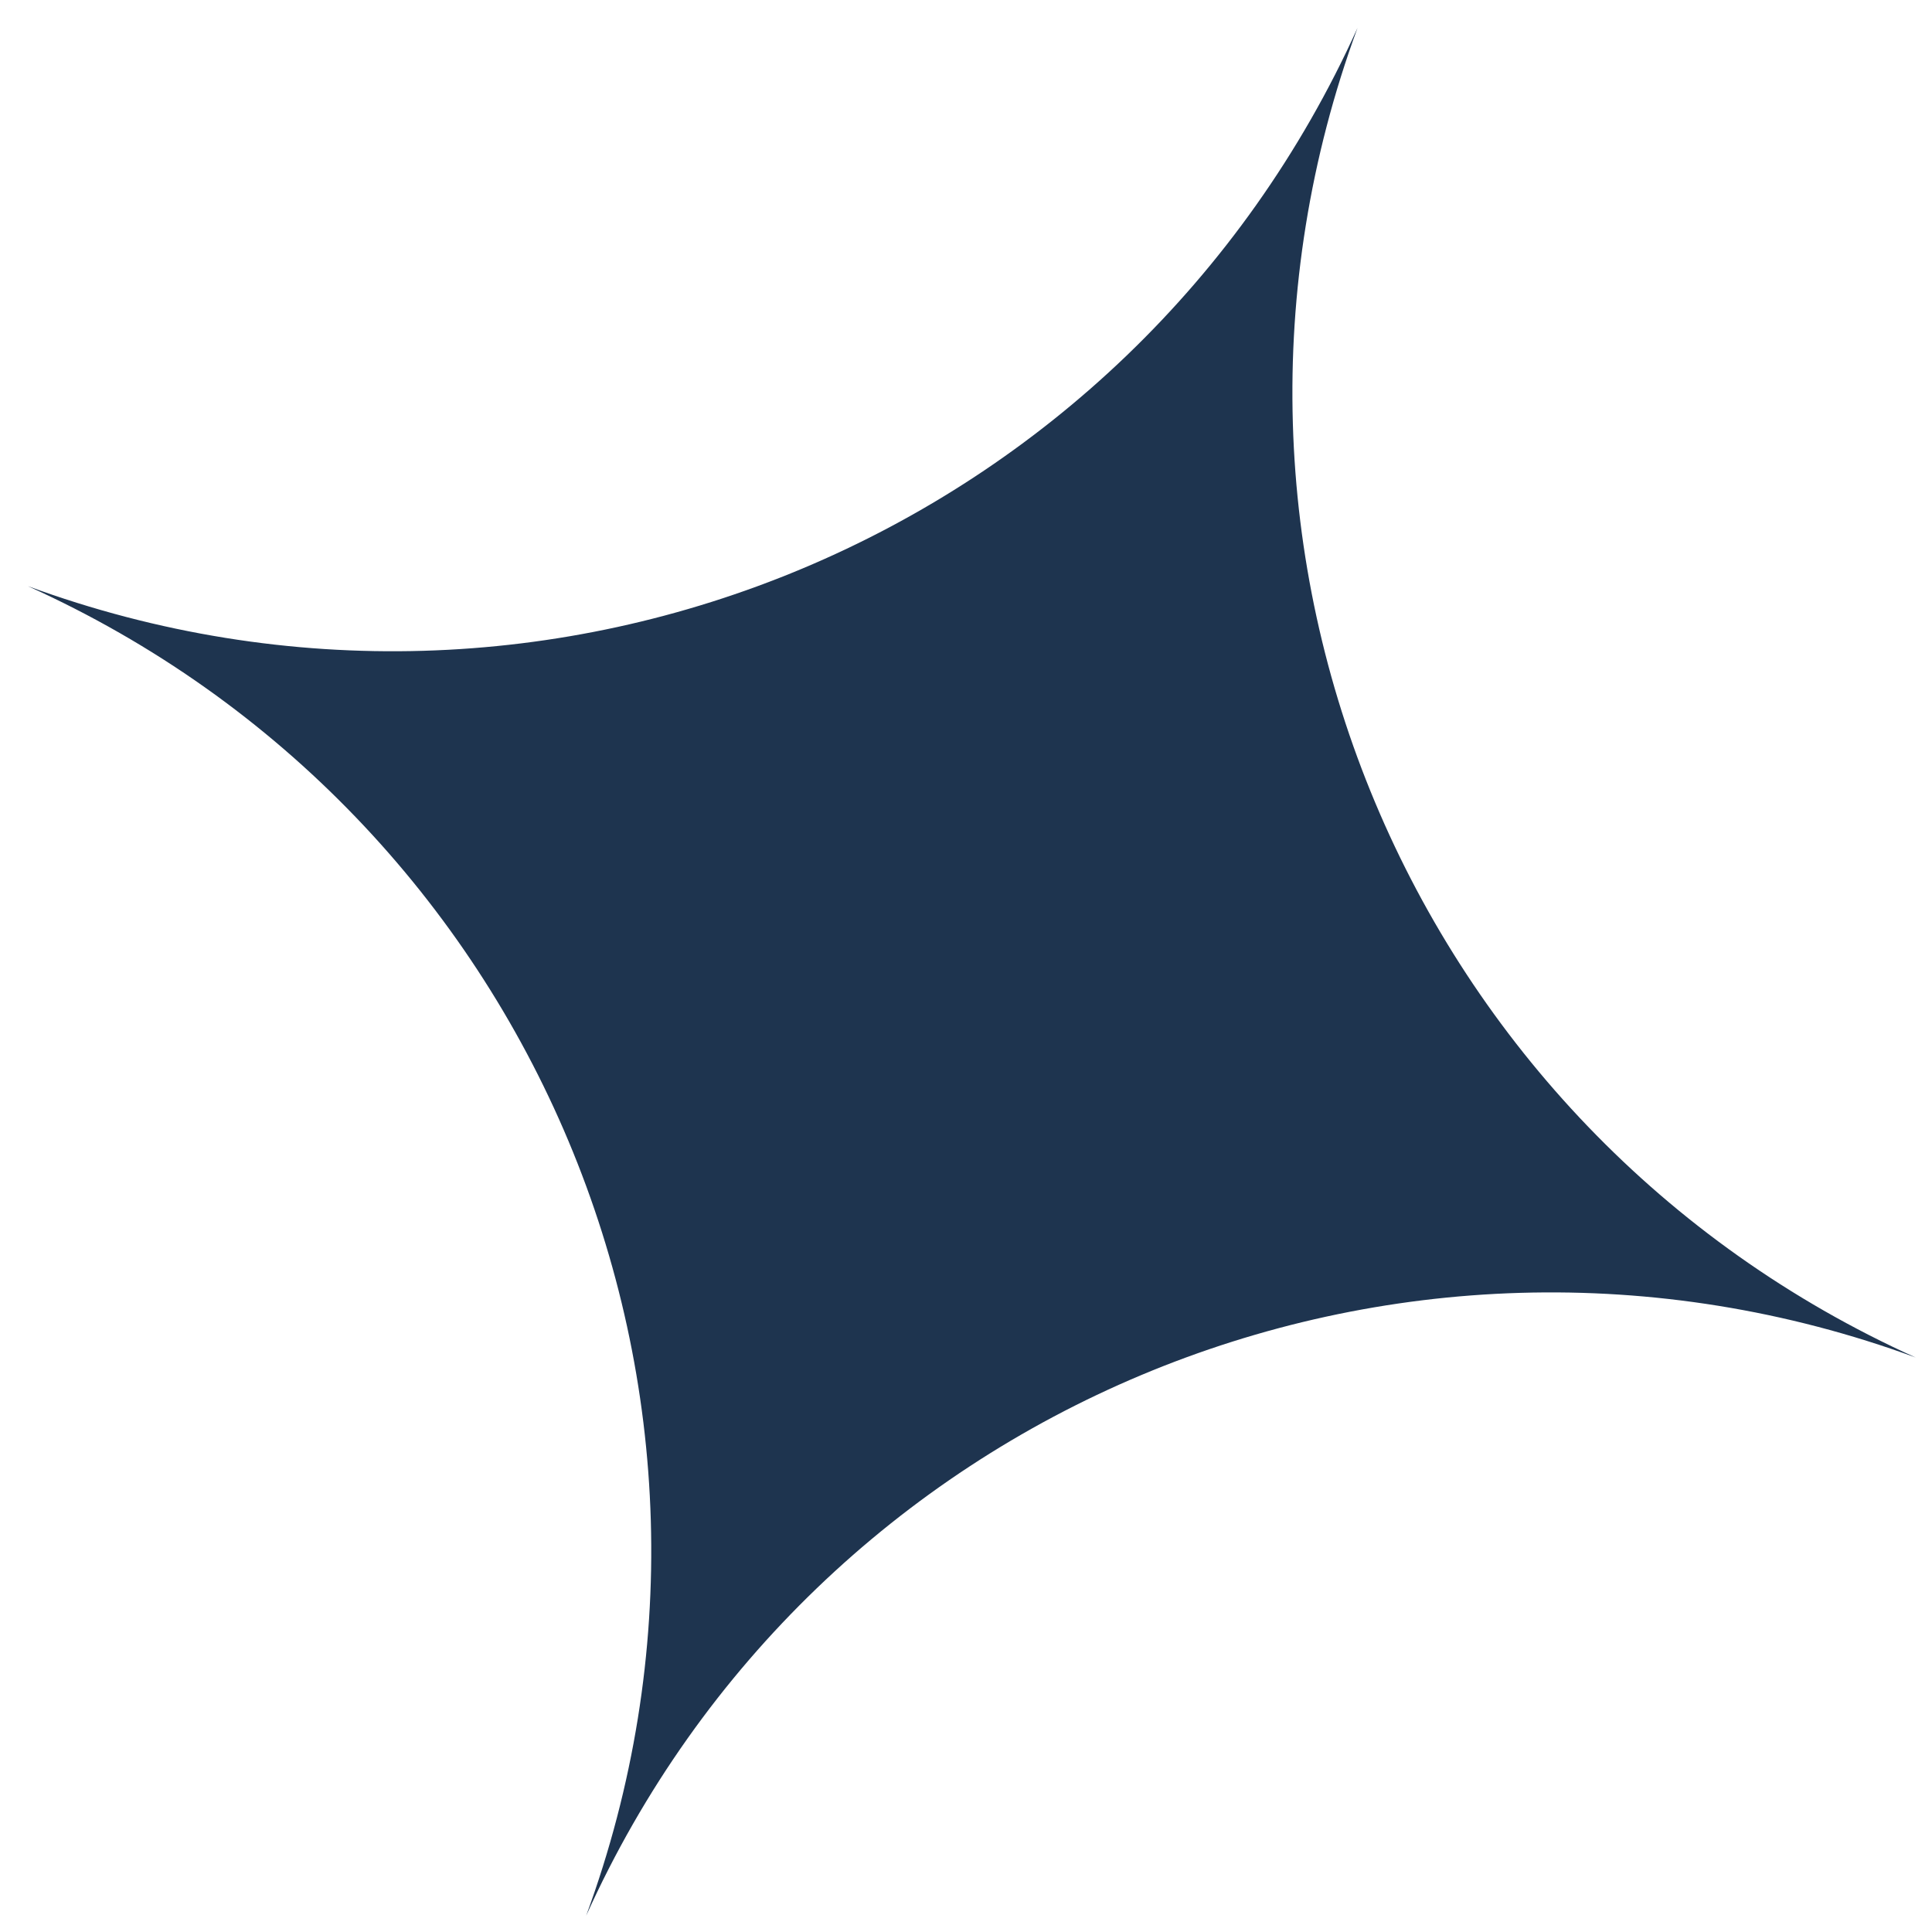 <?xml version="1.0" encoding="UTF-8"?> <svg xmlns="http://www.w3.org/2000/svg" width="54" height="54" viewBox="0 0 54 54" fill="none"> <path d="M37.943 0.78C32.594 15.342 39.404 31.563 53.545 37.943C38.983 32.594 22.762 39.404 16.383 53.545C21.732 38.983 14.921 22.762 0.78 16.383C15.342 21.732 31.563 14.921 37.943 0.78Z" fill="#1E344F"></path> </svg> 